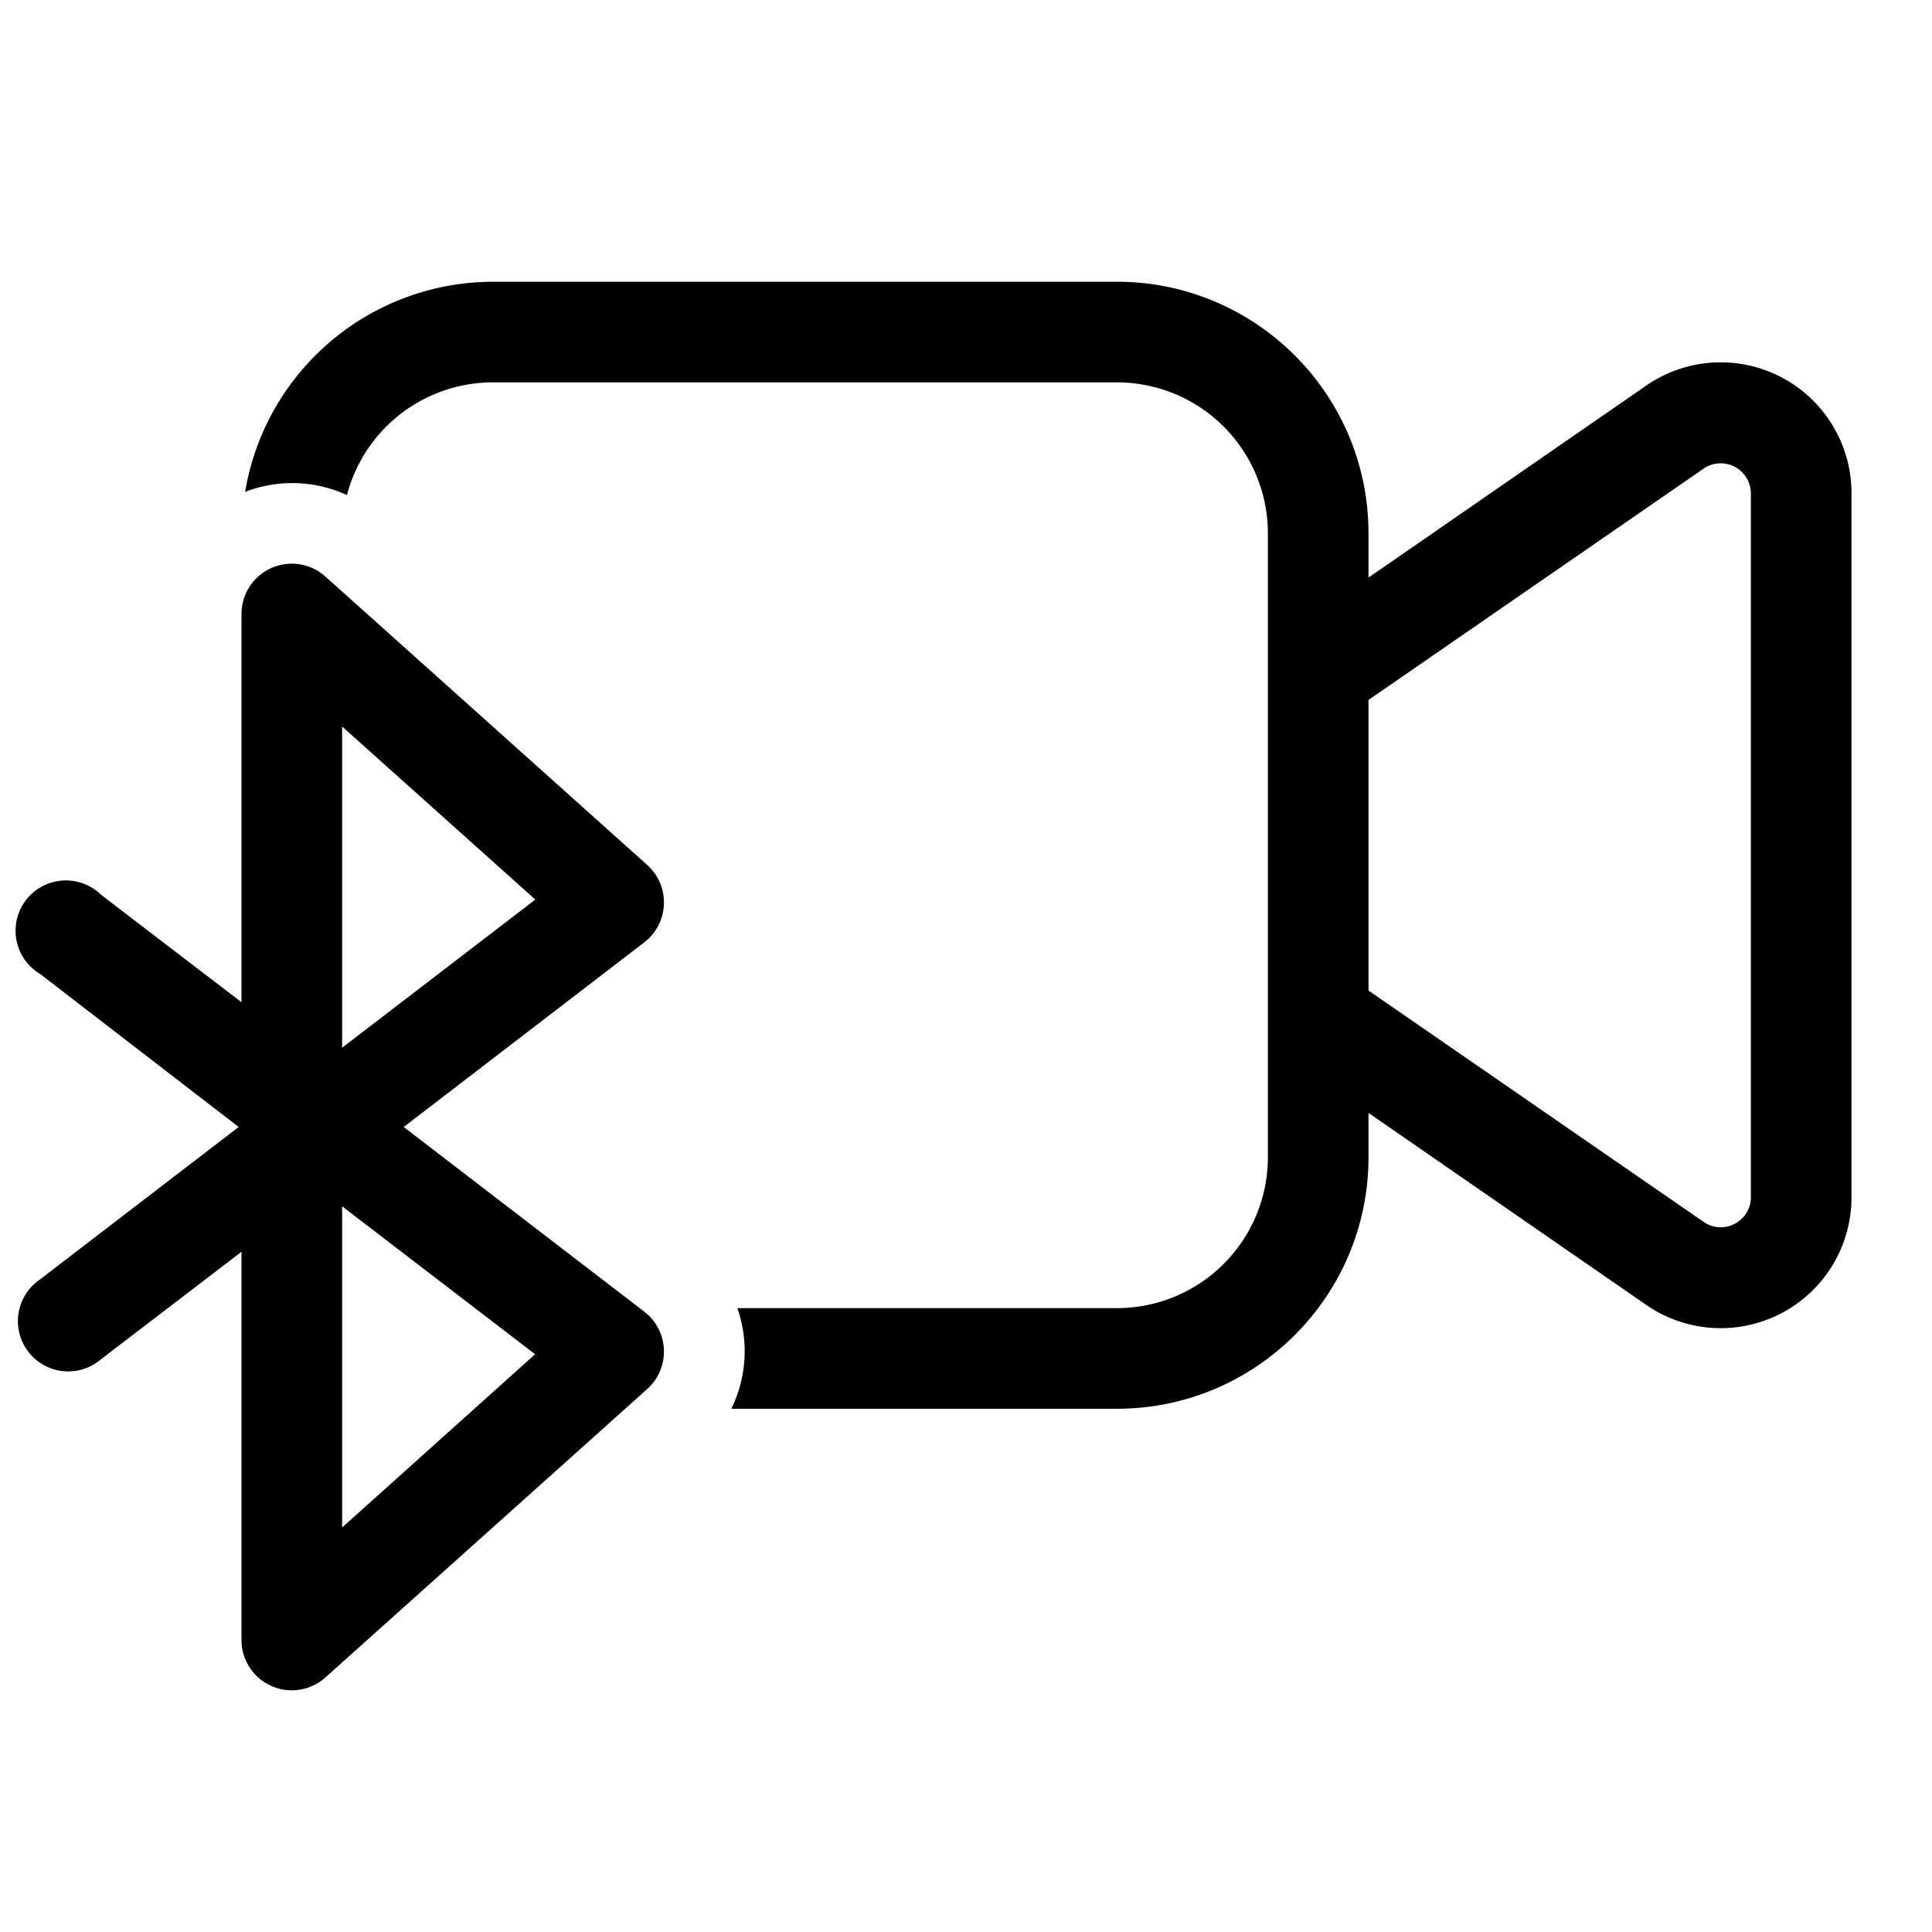 <svg width="48" height="48" viewBox="0 0 48 48" xmlns="http://www.w3.org/2000/svg"><path d="M12.25 7a6.25 6.25 0 0 0-6.16 5.22 3.25 3.25 0 0 1 2.53.08 3.75 3.75 0 0 1 3.63-2.8h15.5a3.75 3.75 0 0 1 3.75 3.75v15.5a3.75 3.75 0 0 1-3.75 3.75h-9.43a3.25 3.25 0 0 1-.15 2.5h9.58C31.2 35 34 32.2 34 28.75v-1.1l6.9 4.77a3.25 3.25 0 0 0 5.1-2.68V12.26a3.25 3.25 0 0 0-5.1-2.68L34 14.35v-1.1C34 9.8 31.2 7 27.75 7h-15.5ZM34 17.39l8.33-5.75a.75.75 0 0 1 1.17.62v17.48c0 .6-.67.96-1.17.62L34 24.61V17.4ZM8.08 14.32a1.25 1.25 0 0 0-2.08.93v9.65l-3.49-2.67A1.25 1.25 0 1 0 1 24.2L5.93 28 .99 31.79a1.25 1.25 0 1 0 1.52 1.98L6 31.1v9.65a1.25 1.25 0 0 0 2.08.93l8-7.17a1.25 1.25 0 0 0-.07-1.92L10.03 28l5.98-4.59a1.25 1.25 0 0 0 .07-1.92l-8-7.17Zm5.21 19.33-4.79 4.3v-7.98l4.8 3.68ZM8.5 18.05l4.8 4.3-4.8 3.68v-7.98Z"/></svg>
